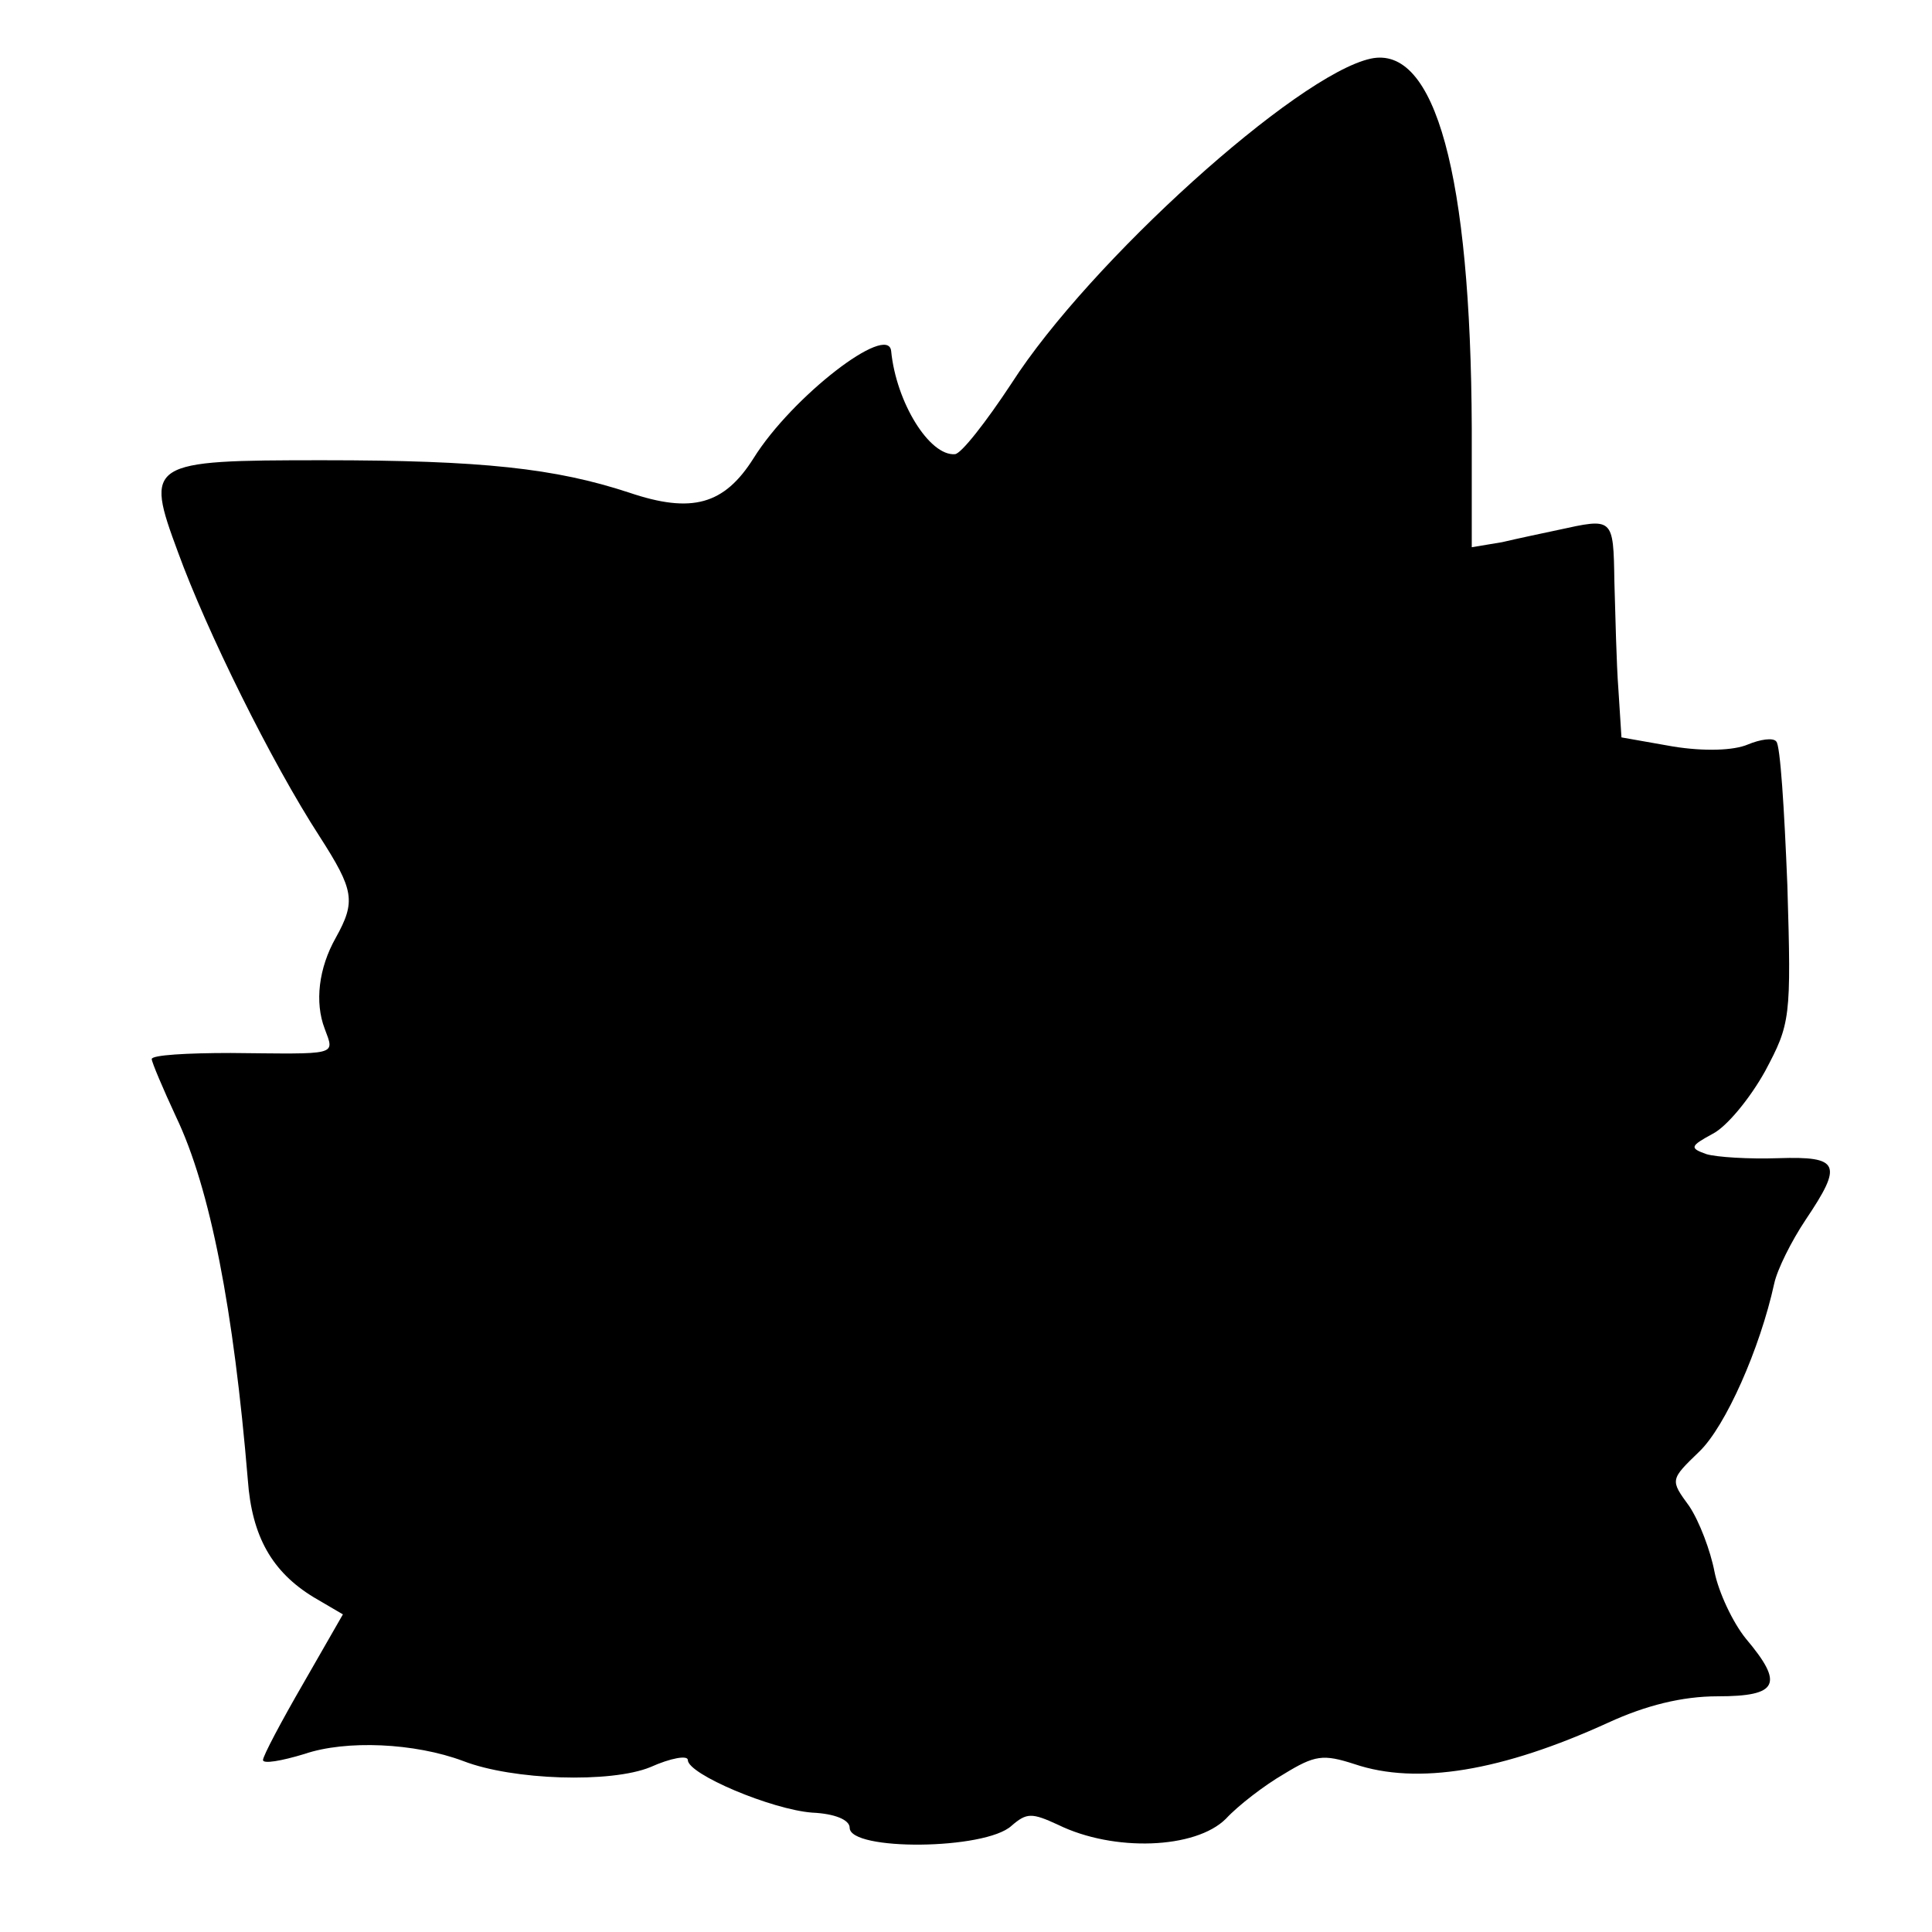 <?xml version="1.0" standalone="no"?>
<!DOCTYPE svg PUBLIC "-//W3C//DTD SVG 20010904//EN"
 "http://www.w3.org/TR/2001/REC-SVG-20010904/DTD/svg10.dtd">
<svg version="1.0" xmlns="http://www.w3.org/2000/svg"
 width="191pt" height="191pt" viewBox="0 0 191 191"
 preserveAspectRatio="xMidYMid meet">
<g transform="translate(0,191) scale(0.1,-0.1)"
fill="#000000" stroke="none">
<path d="M1355 1852 c-73 -16 -278 -201 -355 -321 -25 -38 -50 -70 -56 -70
-25 -2 -58 51 -63 102 -3 28 -98 -45 -136 -106 -29 -46 -61 -55 -123 -34 -73
24 -145 32 -303 32 -173 0 -176 -2 -143 -91 28 -77 92 -207 140 -281 34 -53
36 -64 16 -100 -17 -30 -21 -64 -11 -90 10 -27 14 -25 -93 -24 -43 0 -78 -2
-78 -6 0 -3 11 -29 24 -57 34 -71 57 -191 71 -359 4 -56 24 -91 65 -116 l29
-17 -39 -68 c-22 -38 -40 -72 -40 -76 0 -4 18 -1 41 6 41 14 109 11 157 -7 49
-19 146 -22 185 -6 20 9 37 12 37 7 0 -14 83 -49 123 -52 22 -1 37 -7 37 -15
0 -23 134 -22 160 2 15 13 20 13 46 1 55 -27 136 -24 166 6 12 13 38 33 57 44
31 19 39 20 70 10 62 -21 146 -7 251 41 37 17 73 26 108 26 60 0 66 12 28 57
-13 16 -27 46 -31 66 -4 21 -15 50 -25 65 -19 26 -19 26 10 54 26 25 60 102
74 166 3 14 17 42 31 63 37 55 34 63 -27 61 -29 -1 -61 1 -71 4 -17 6 -16 8 6
20 14 7 37 35 52 62 25 47 26 52 22 184 -3 75 -7 139 -11 142 -3 4 -16 2 -28
-3 -14 -6 -43 -7 -74 -2 l-51 9 -3 47 c-2 26 -3 74 -4 107 -1 64 -1 63 -56 51
-14 -3 -38 -8 -55 -12 l-30 -5 0 118 c-1 250 -36 379 -100 365z"/>
</g>
</svg>
